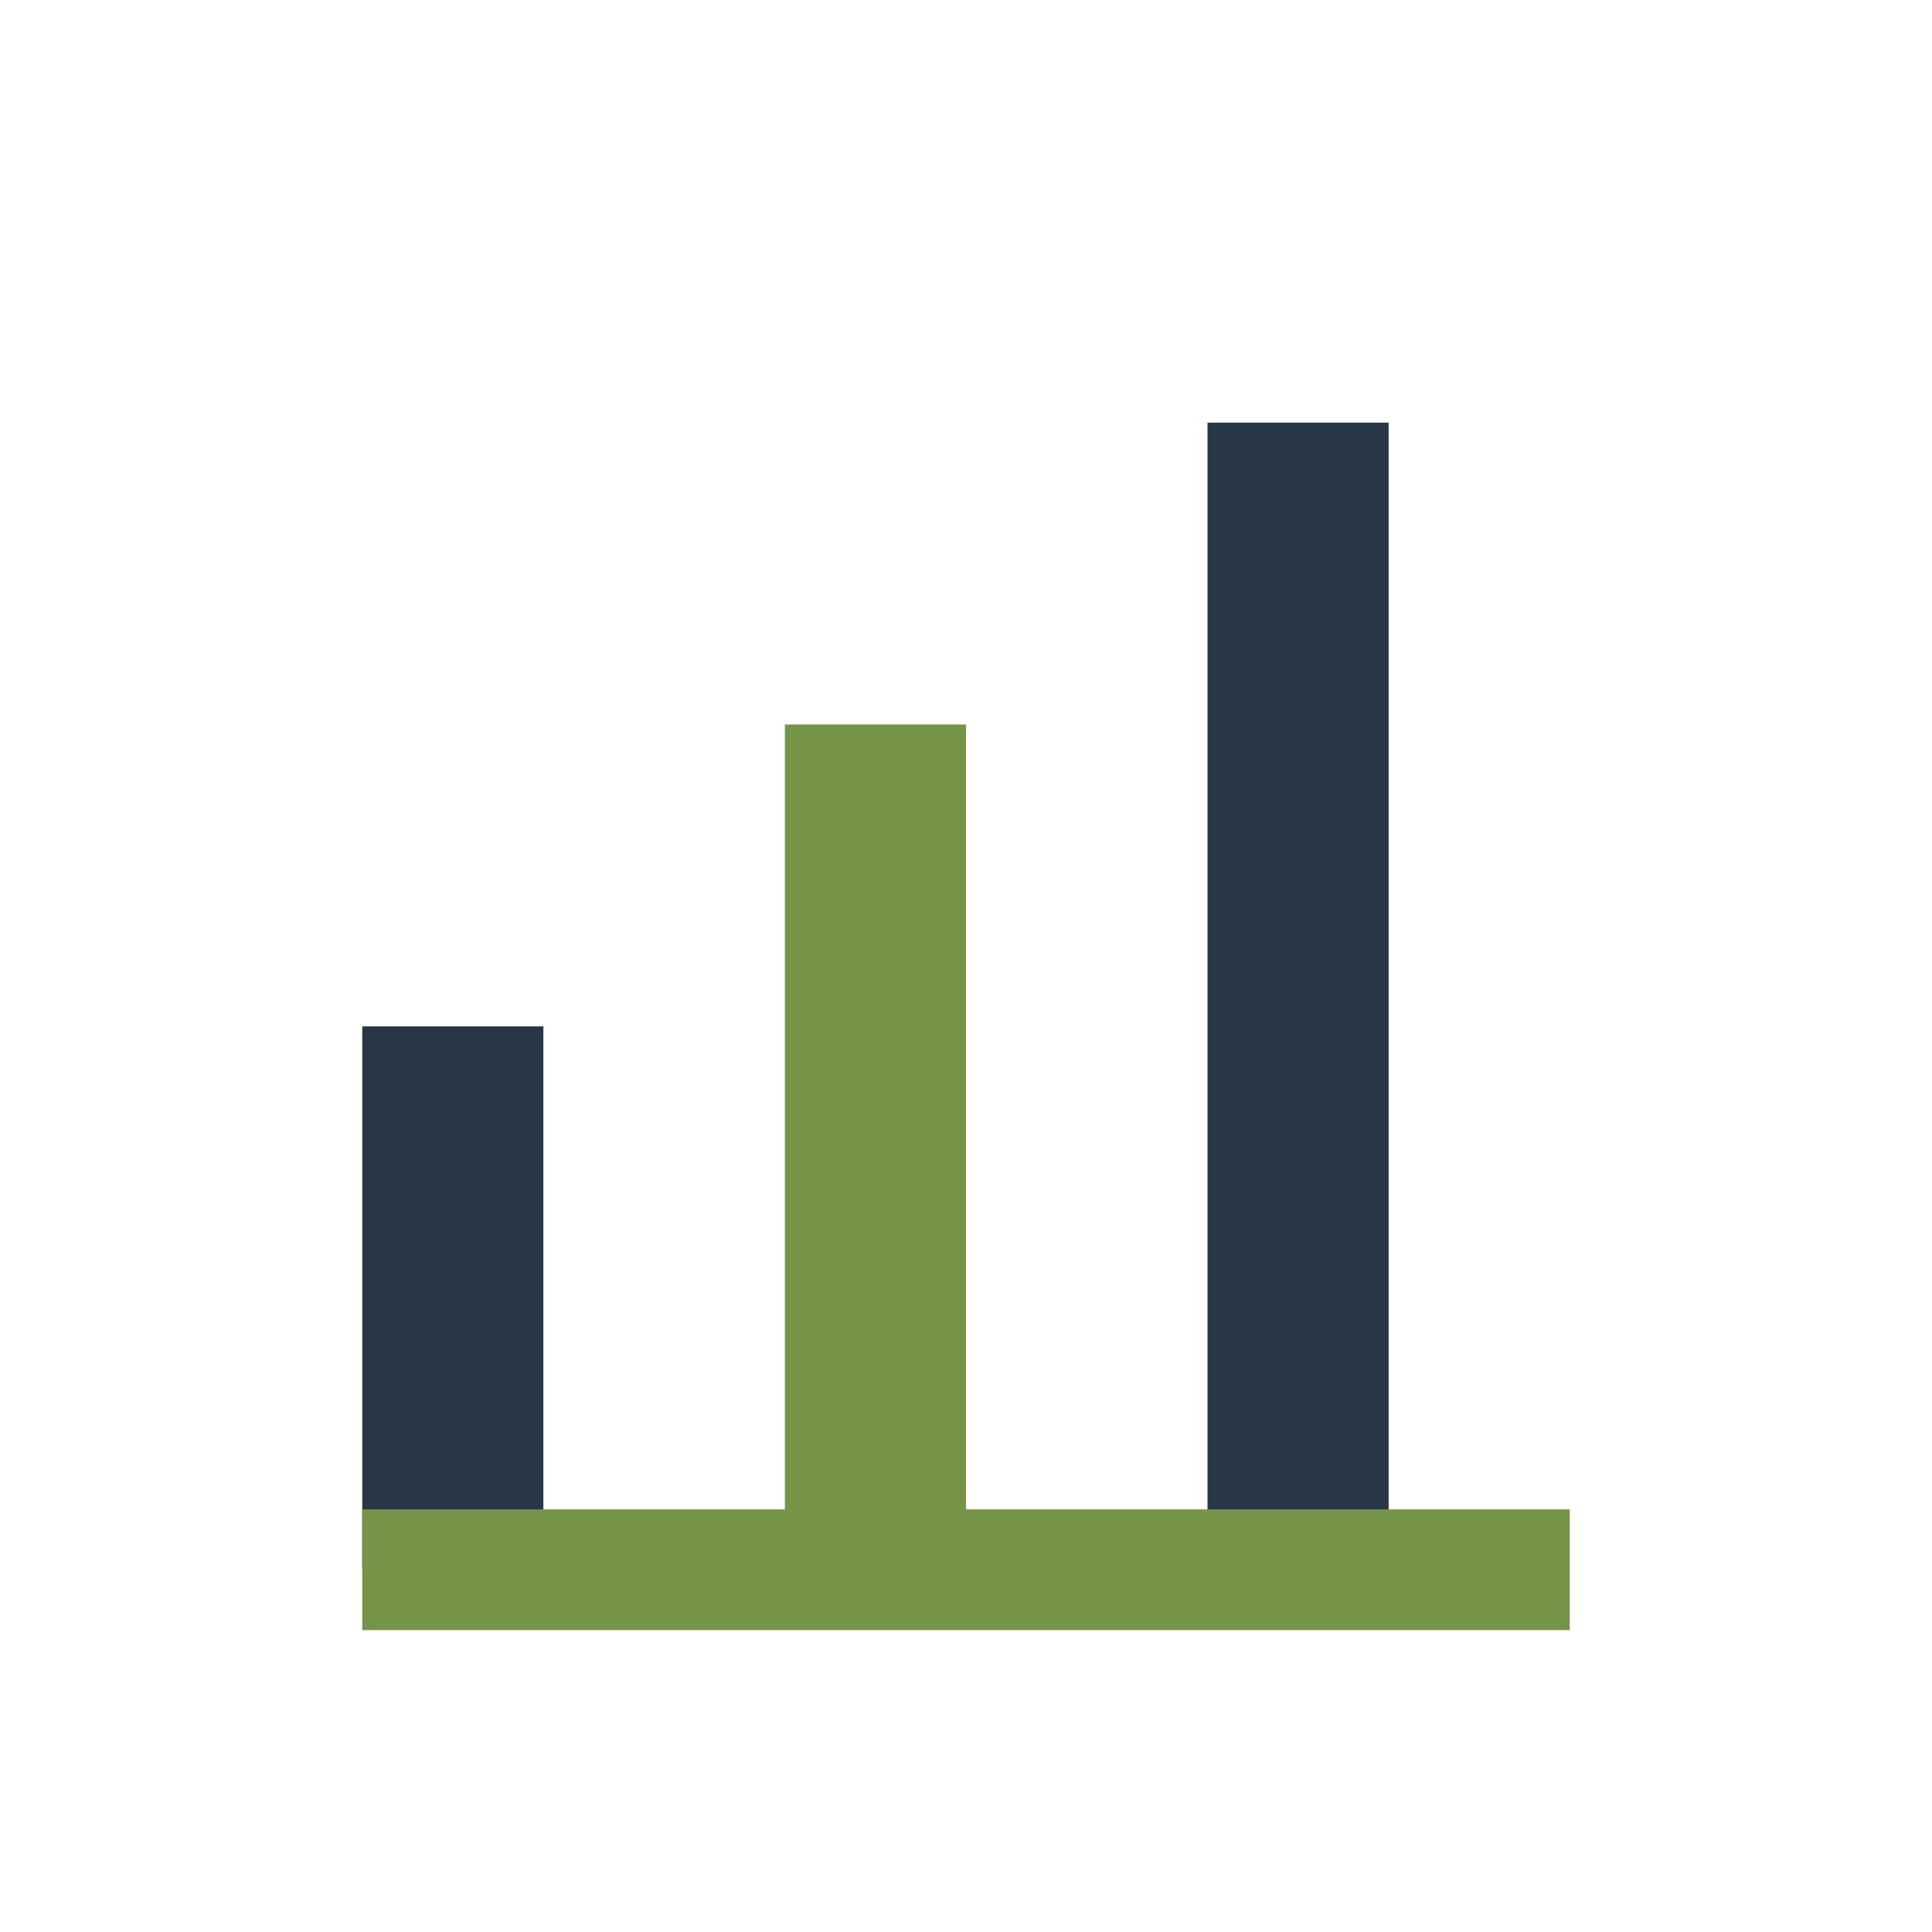 <?xml version="1.0" encoding="UTF-8"?>
<svg xmlns="http://www.w3.org/2000/svg" width="32" height="32" viewBox="0 0 32 32"><rect x="6" y="17" width="3" height="9" fill="#283747"/><rect x="13" y="12" width="3" height="14" fill="#759448"/><rect x="20" y="7" width="3" height="19" fill="#283747"/><path d="M6 26h20" stroke="#759448" stroke-width="2"/></svg>